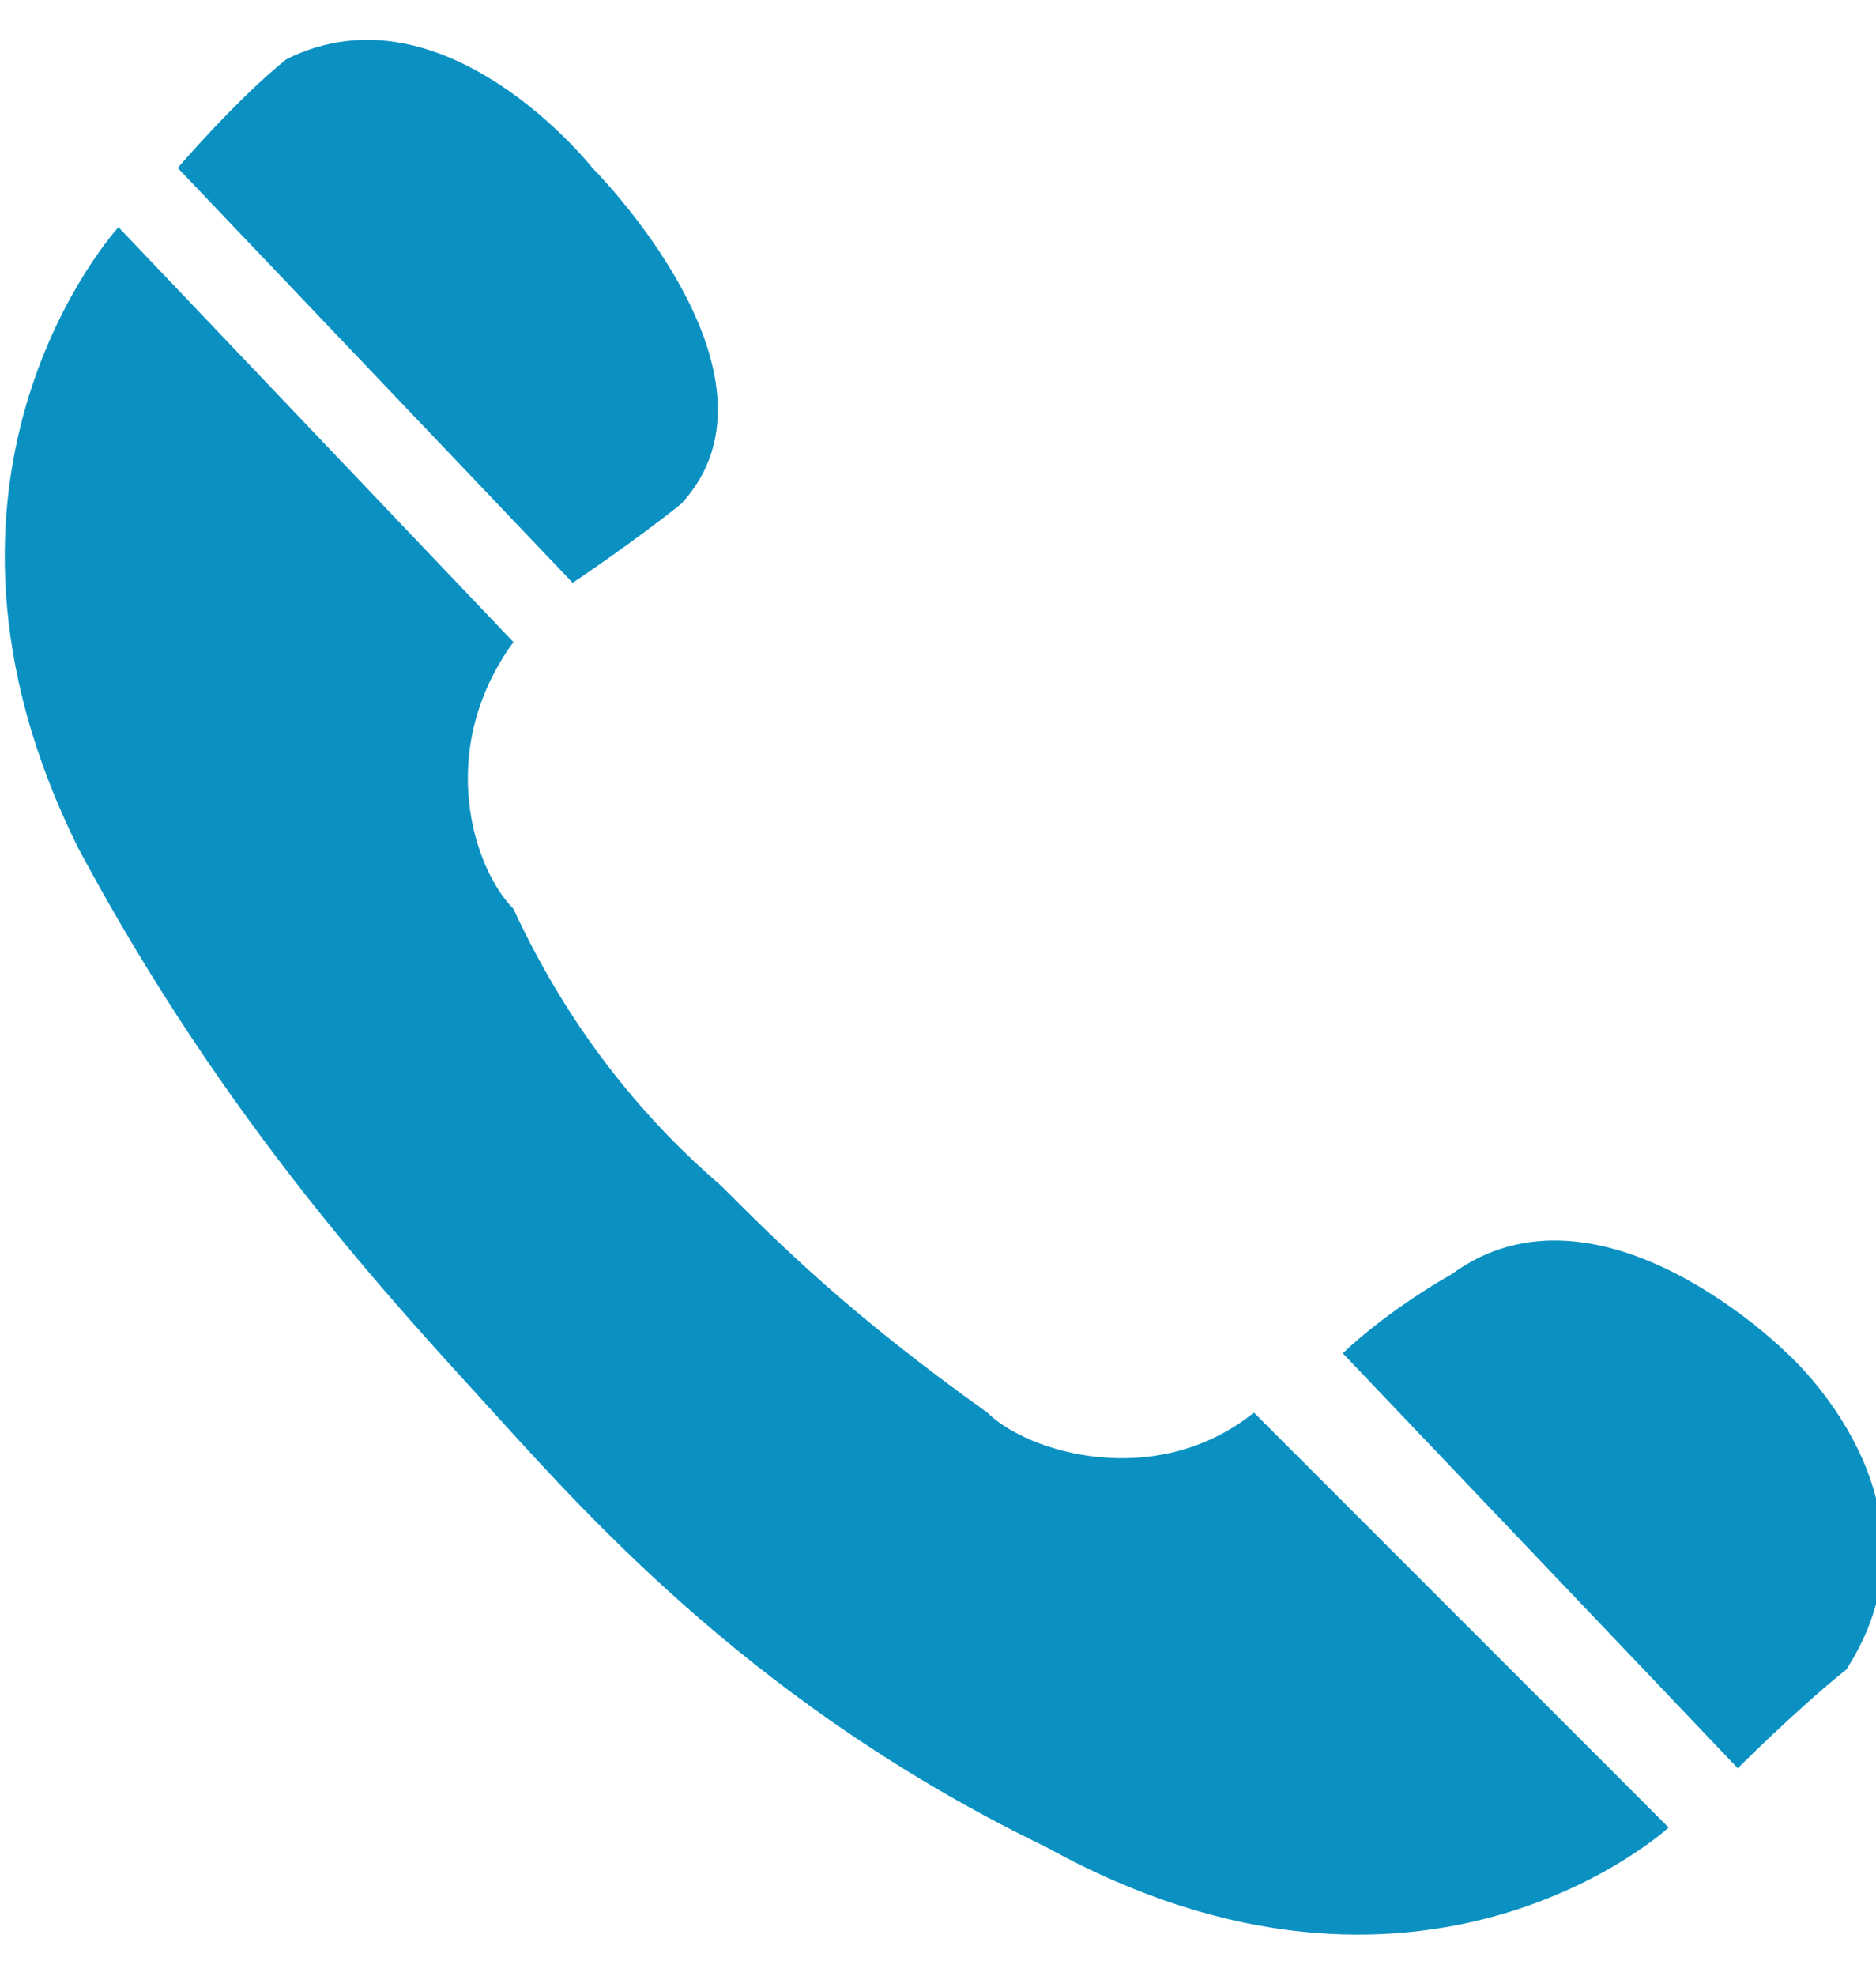 <?xml version="1.0" encoding="UTF-8"?> <!-- Generator: Adobe Illustrator 25.4.1, SVG Export Plug-In . SVG Version: 6.00 Build 0) --> <svg xmlns="http://www.w3.org/2000/svg" xmlns:xlink="http://www.w3.org/1999/xlink" id="Capa_1" x="0px" y="0px" viewBox="0 0 19 20" style="enable-background:new 0 0 19 20;" xml:space="preserve"> <style type="text/css"> .st0{fill:#0A91C2;} </style> <g id="icon"> <g> <path class="st0" d="M1.8,1.7l4,4.2c0,0,0.6-0.4,1.1-0.8C8.1,3.8,6,1.7,6,1.7S4.5-0.2,2.9,0.6C2.4,1,1.8,1.7,1.8,1.7z"></path> <path class="st0" d="M17.6,17.9l-4-4.2c0,0,0.4-0.4,1.1-0.8c1.5-1.1,3.4,0.8,3.4,0.8s1.7,1.5,0.6,3.2 C18.2,17.3,17.6,17.9,17.6,17.9z"></path> <path class="st0" d="M7.3,12c0.6,0.6,1.3,1.3,2.7,2.3c0.4,0.4,1.7,0.8,2.7,0l4.2,4.2c0,0-2.5,2.3-6.3,0.2C7.7,17.3,6,15.4,5,14.3 s-2.7-2.9-4.2-5.7c-1.9-3.8,0.4-6.3,0.4-6.3l4,4.2c-0.8,1.1-0.4,2.3,0,2.7C5.8,10.5,6.6,11.4,7.3,12z"></path> </g> </g> </svg> 